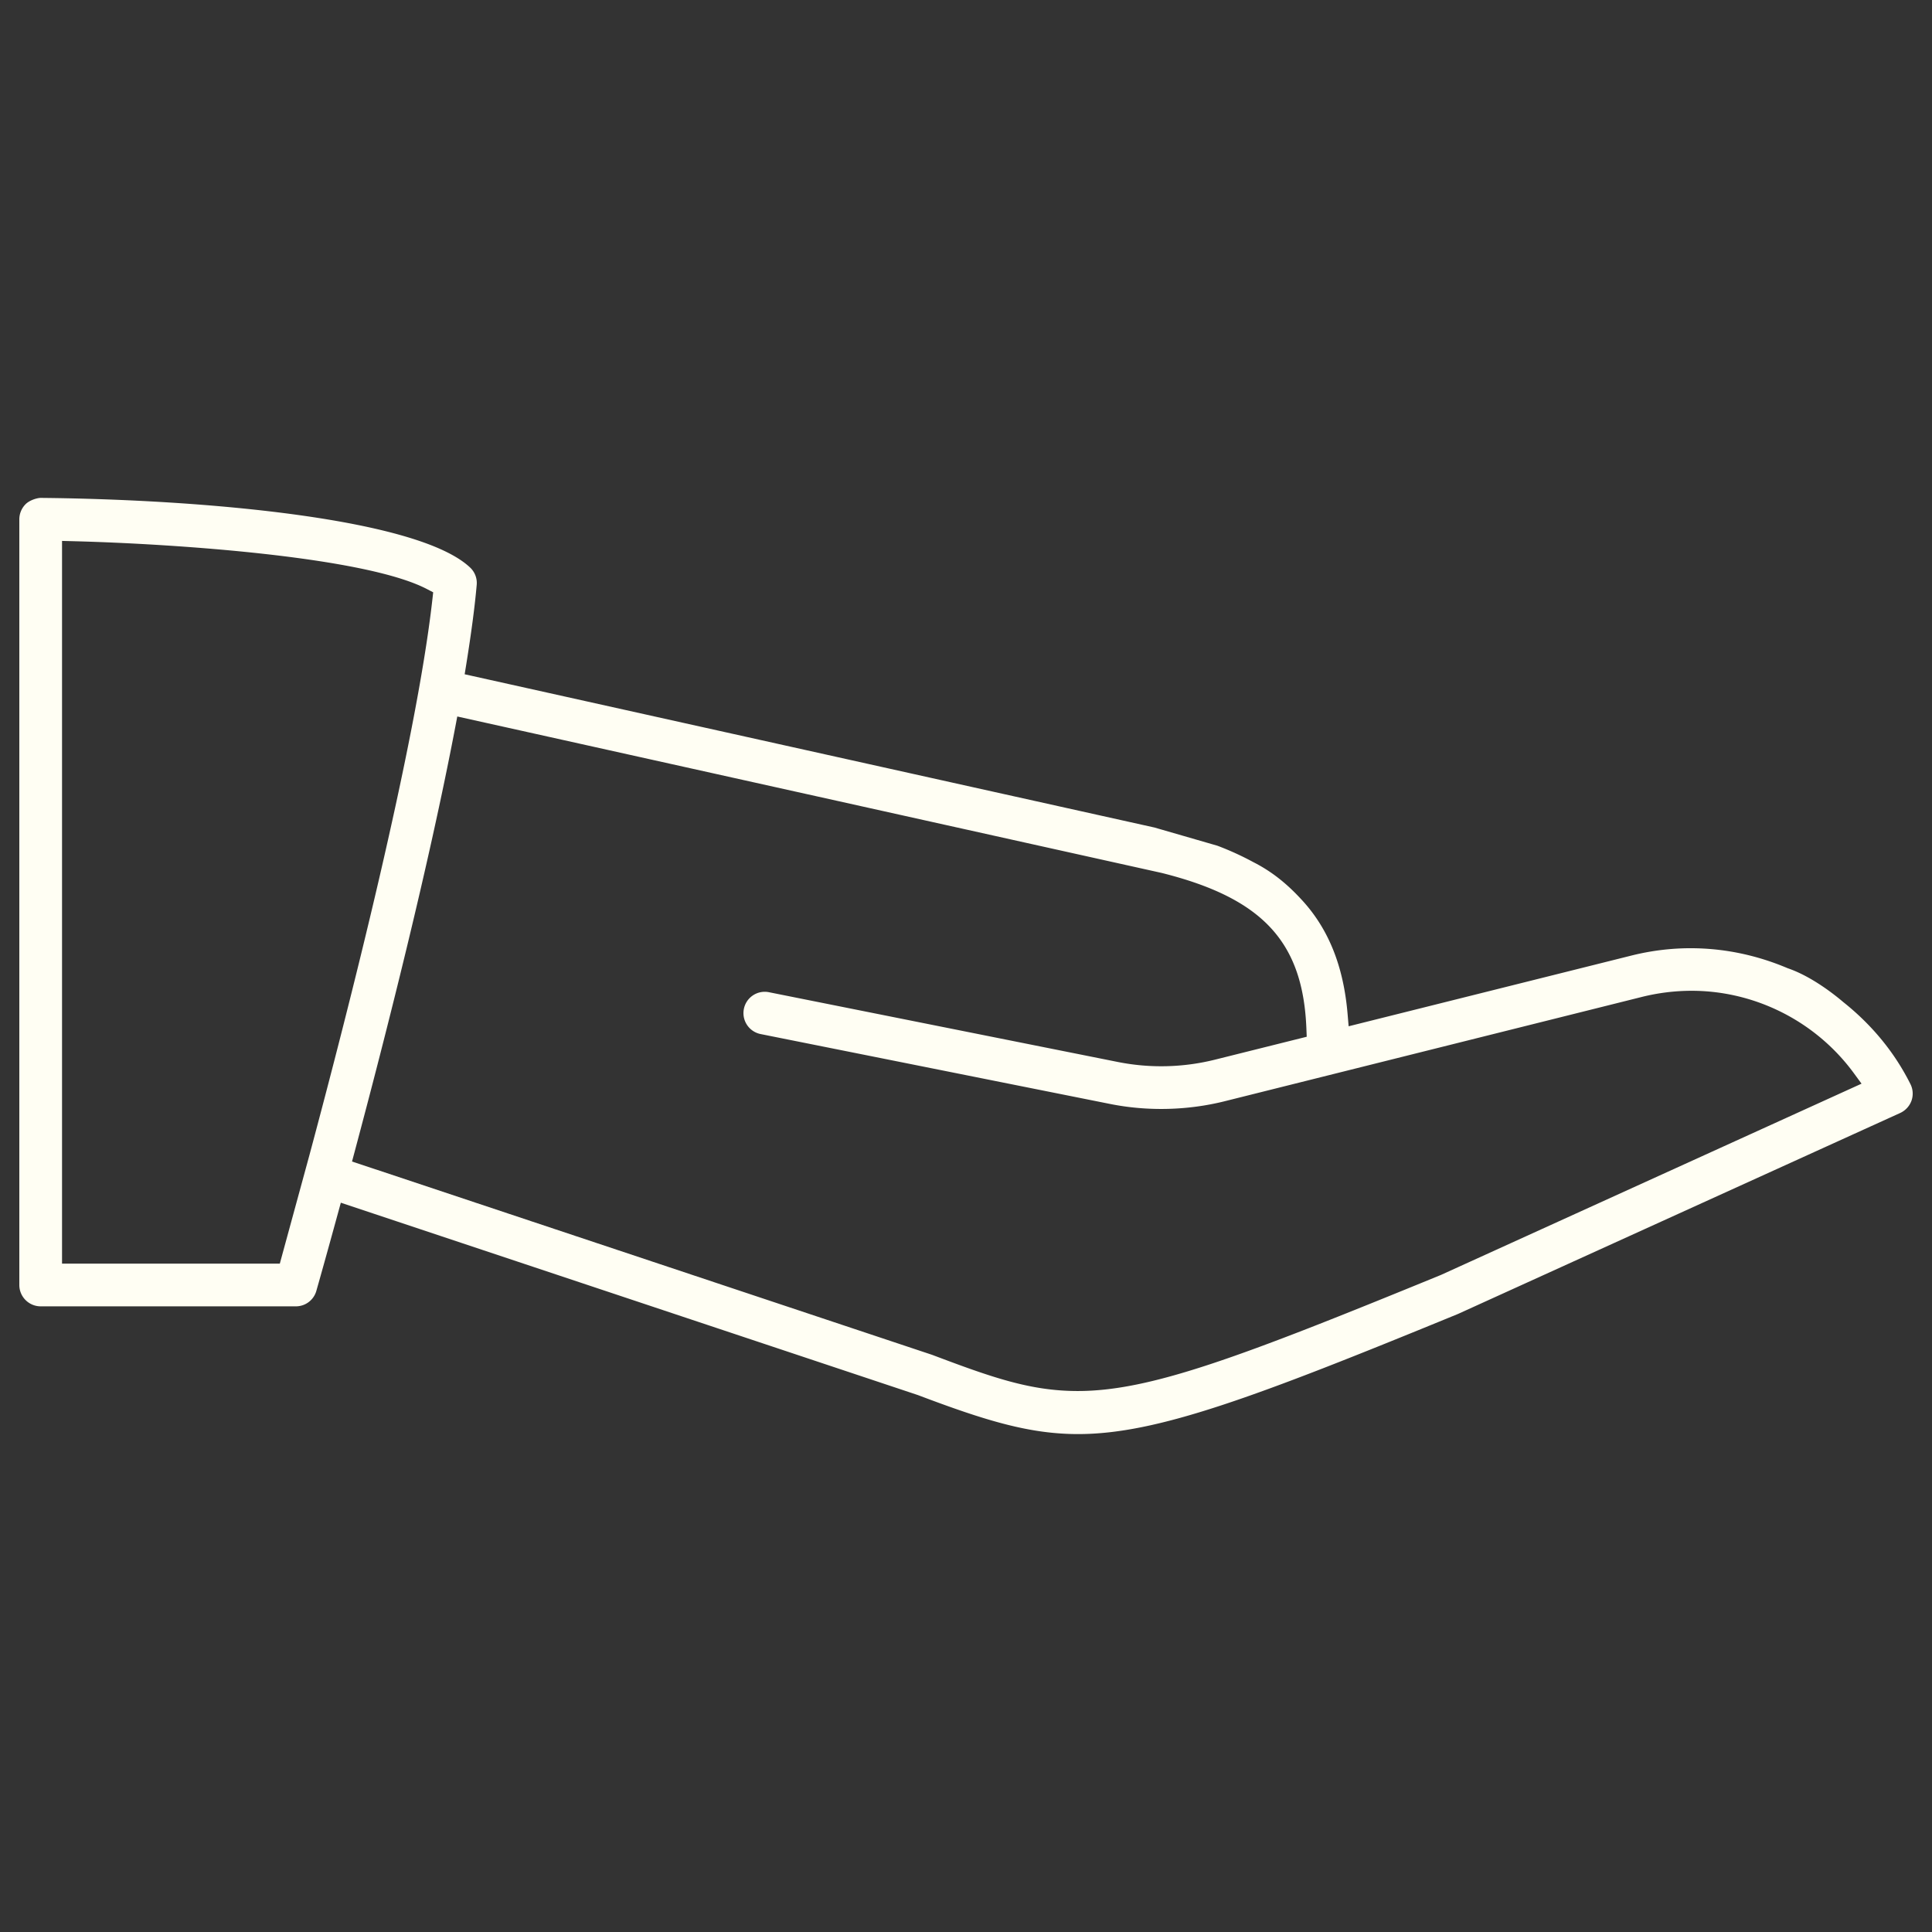 <svg xmlns="http://www.w3.org/2000/svg" width="100" height="100"><rect width="100%" height="100%" fill="#333333" stroke="none"/><path d="M98.938 56.973c.1-.284.081-.592-.055-.862-.812-1.625-1.981-3.054-3.476-4.244-.464-.395-1.647-1.333-2.877-1.752-2.615-1.11-5.415-1.327-8.101-.652L69.805 53.12l-.054-.639c-.214-2.511-1.011-4.465-2.437-5.974-.772-.831-1.543-1.425-2.428-1.876a15.18 15.18 0 0 0-1.872-.856l-3.26-.943L24.051 34.9l.082-.508c.27-1.682.446-3.029.541-4.118a1.093 1.093 0 0 0-.341-.898c-2.667-2.527-13.636-3.522-22.219-3.605-.194 0-.575.115-.787.323a1.115 1.115 0 0 0-.327.782V66.51c0 .61.496 1.106 1.106 1.106h13.211a1.1 1.1 0 0 0 1.057-.8c.07-.245.499-1.756 1.115-4.008l.152-.556 29.865 9.955c3.55 1.344 5.801 2.021 8.305 2.021 4.084-.003 9.123-1.896 19.65-6.216L98.348 57.61c.273-.123.488-.354.59-.637zm-82.921 2.812l-1.534 5.621H3.211V27.998l.56.014c5.297.135 15.117.808 18.318 2.473l.333.173-.042.372c-.85 7.565-4.351 21.264-6.363 28.755zm58.574 6.202c-10.432 4.274-15.047 6.012-18.812 6.012-2.45 0-4.459-.712-7.533-1.873L18.221 60.119l.133-.497c1.622-6.065 3.842-14.804 5.21-21.984l.105-.553 36.456 8.097c5.214 1.305 7.311 3.558 7.493 8.037l.018.443-4.769 1.191a11.5 11.5 0 0 1-4.996.117l-18.069-3.613a1.102 1.102 0 0 0-1.3.868 1.106 1.106 0 0 0 .869 1.298l18.069 3.614c1.944.393 4.037.343 5.96-.14l21.562-5.391a10.701 10.701 0 0 1 2.596-.323c3.303 0 6.441 1.595 8.398 4.266l.397.542-21.762 9.896z" fill="#fffef3"/></svg>